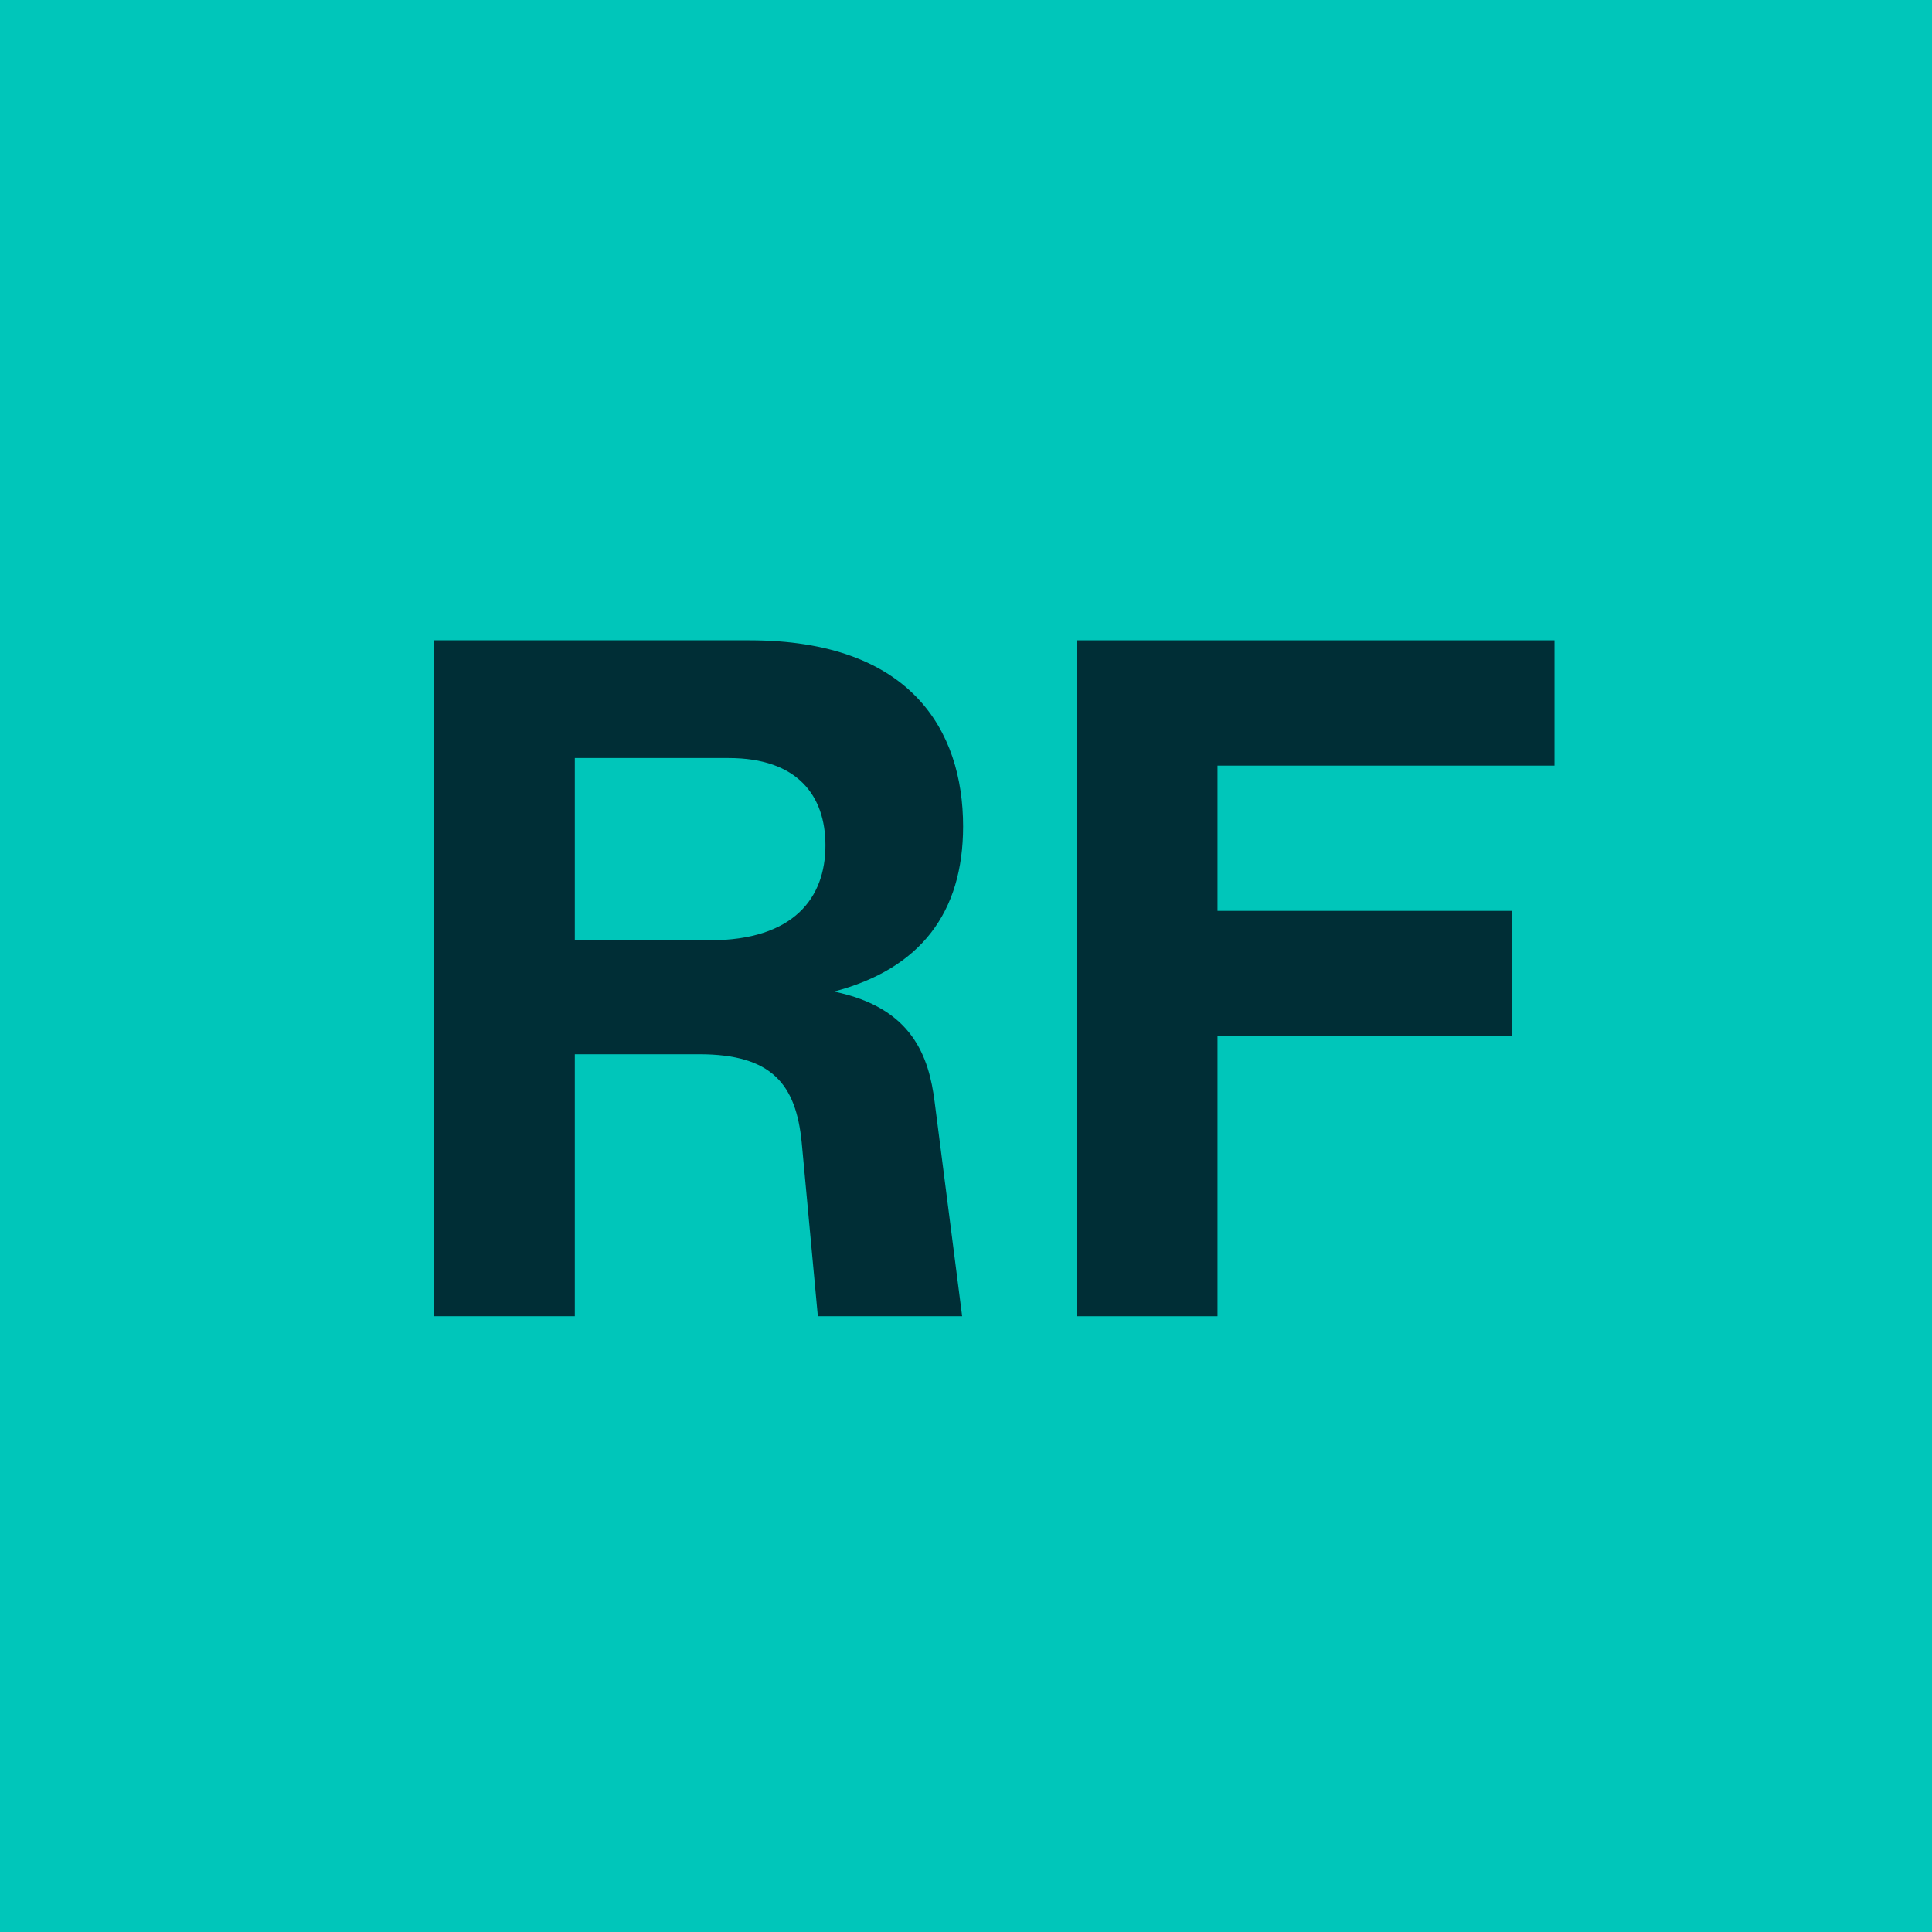 <svg xmlns="http://www.w3.org/2000/svg" xmlns:xlink="http://www.w3.org/1999/xlink" width="2000" zoomAndPan="magnify" viewBox="0 0 1500 1500" height="2000" preserveAspectRatio="xMidYMid meet" version="1.0"><defs><g/><clipPath id="6a7b65c615"><rect x="0" width="930" y="0" height="1085"/></clipPath></defs><rect x="-150" width="1800" fill="#ffffff" y="-150" height="1800" fill-opacity="1"/><rect x="-150" width="1800" fill="#00c6ba" y="-150" height="1800" fill-opacity="1"/><g transform="matrix(1, 0, 0, 1, 288, 205)"><g clip-path="url(#6a7b65c615)"><g fill="#002e36" fill-opacity="1"><g transform="translate(1.288, 816.936)"><g><path d="M 358.219 -252.078 C 425.289 -269.77 458.461 -313.254 458.461 -380.328 C 458.461 -454.773 417.922 -524.797 292.617 -524.797 L 47.91 -524.797 L 47.91 0 L 156.996 0 L 156.996 -203.434 L 253.555 -203.434 C 310.309 -203.434 328.734 -179.844 333.156 -134.883 L 345.688 0 L 457.723 0 L 436.348 -166.578 C 431.926 -201.223 419.395 -239.547 358.219 -252.078 Z M 156.996 -433.398 L 276.402 -433.398 C 330.207 -433.398 351.582 -403.914 351.582 -365.59 C 351.582 -325.051 327.262 -291.879 261.66 -291.879 L 156.996 -291.879 Z M 156.996 -433.398 "/></g></g></g><g fill="#002e36" fill-opacity="1"><g transform="translate(500.263, 816.936)"><g><path d="M 418.656 -524.797 L 47.91 -524.797 L 47.91 0 L 156.996 0 L 156.996 -217.438 L 385.488 -217.438 L 385.488 -314.73 L 156.996 -314.73 L 156.996 -427.504 L 418.656 -427.504 Z M 418.656 -524.797 "/></g></g></g></g></g></svg>